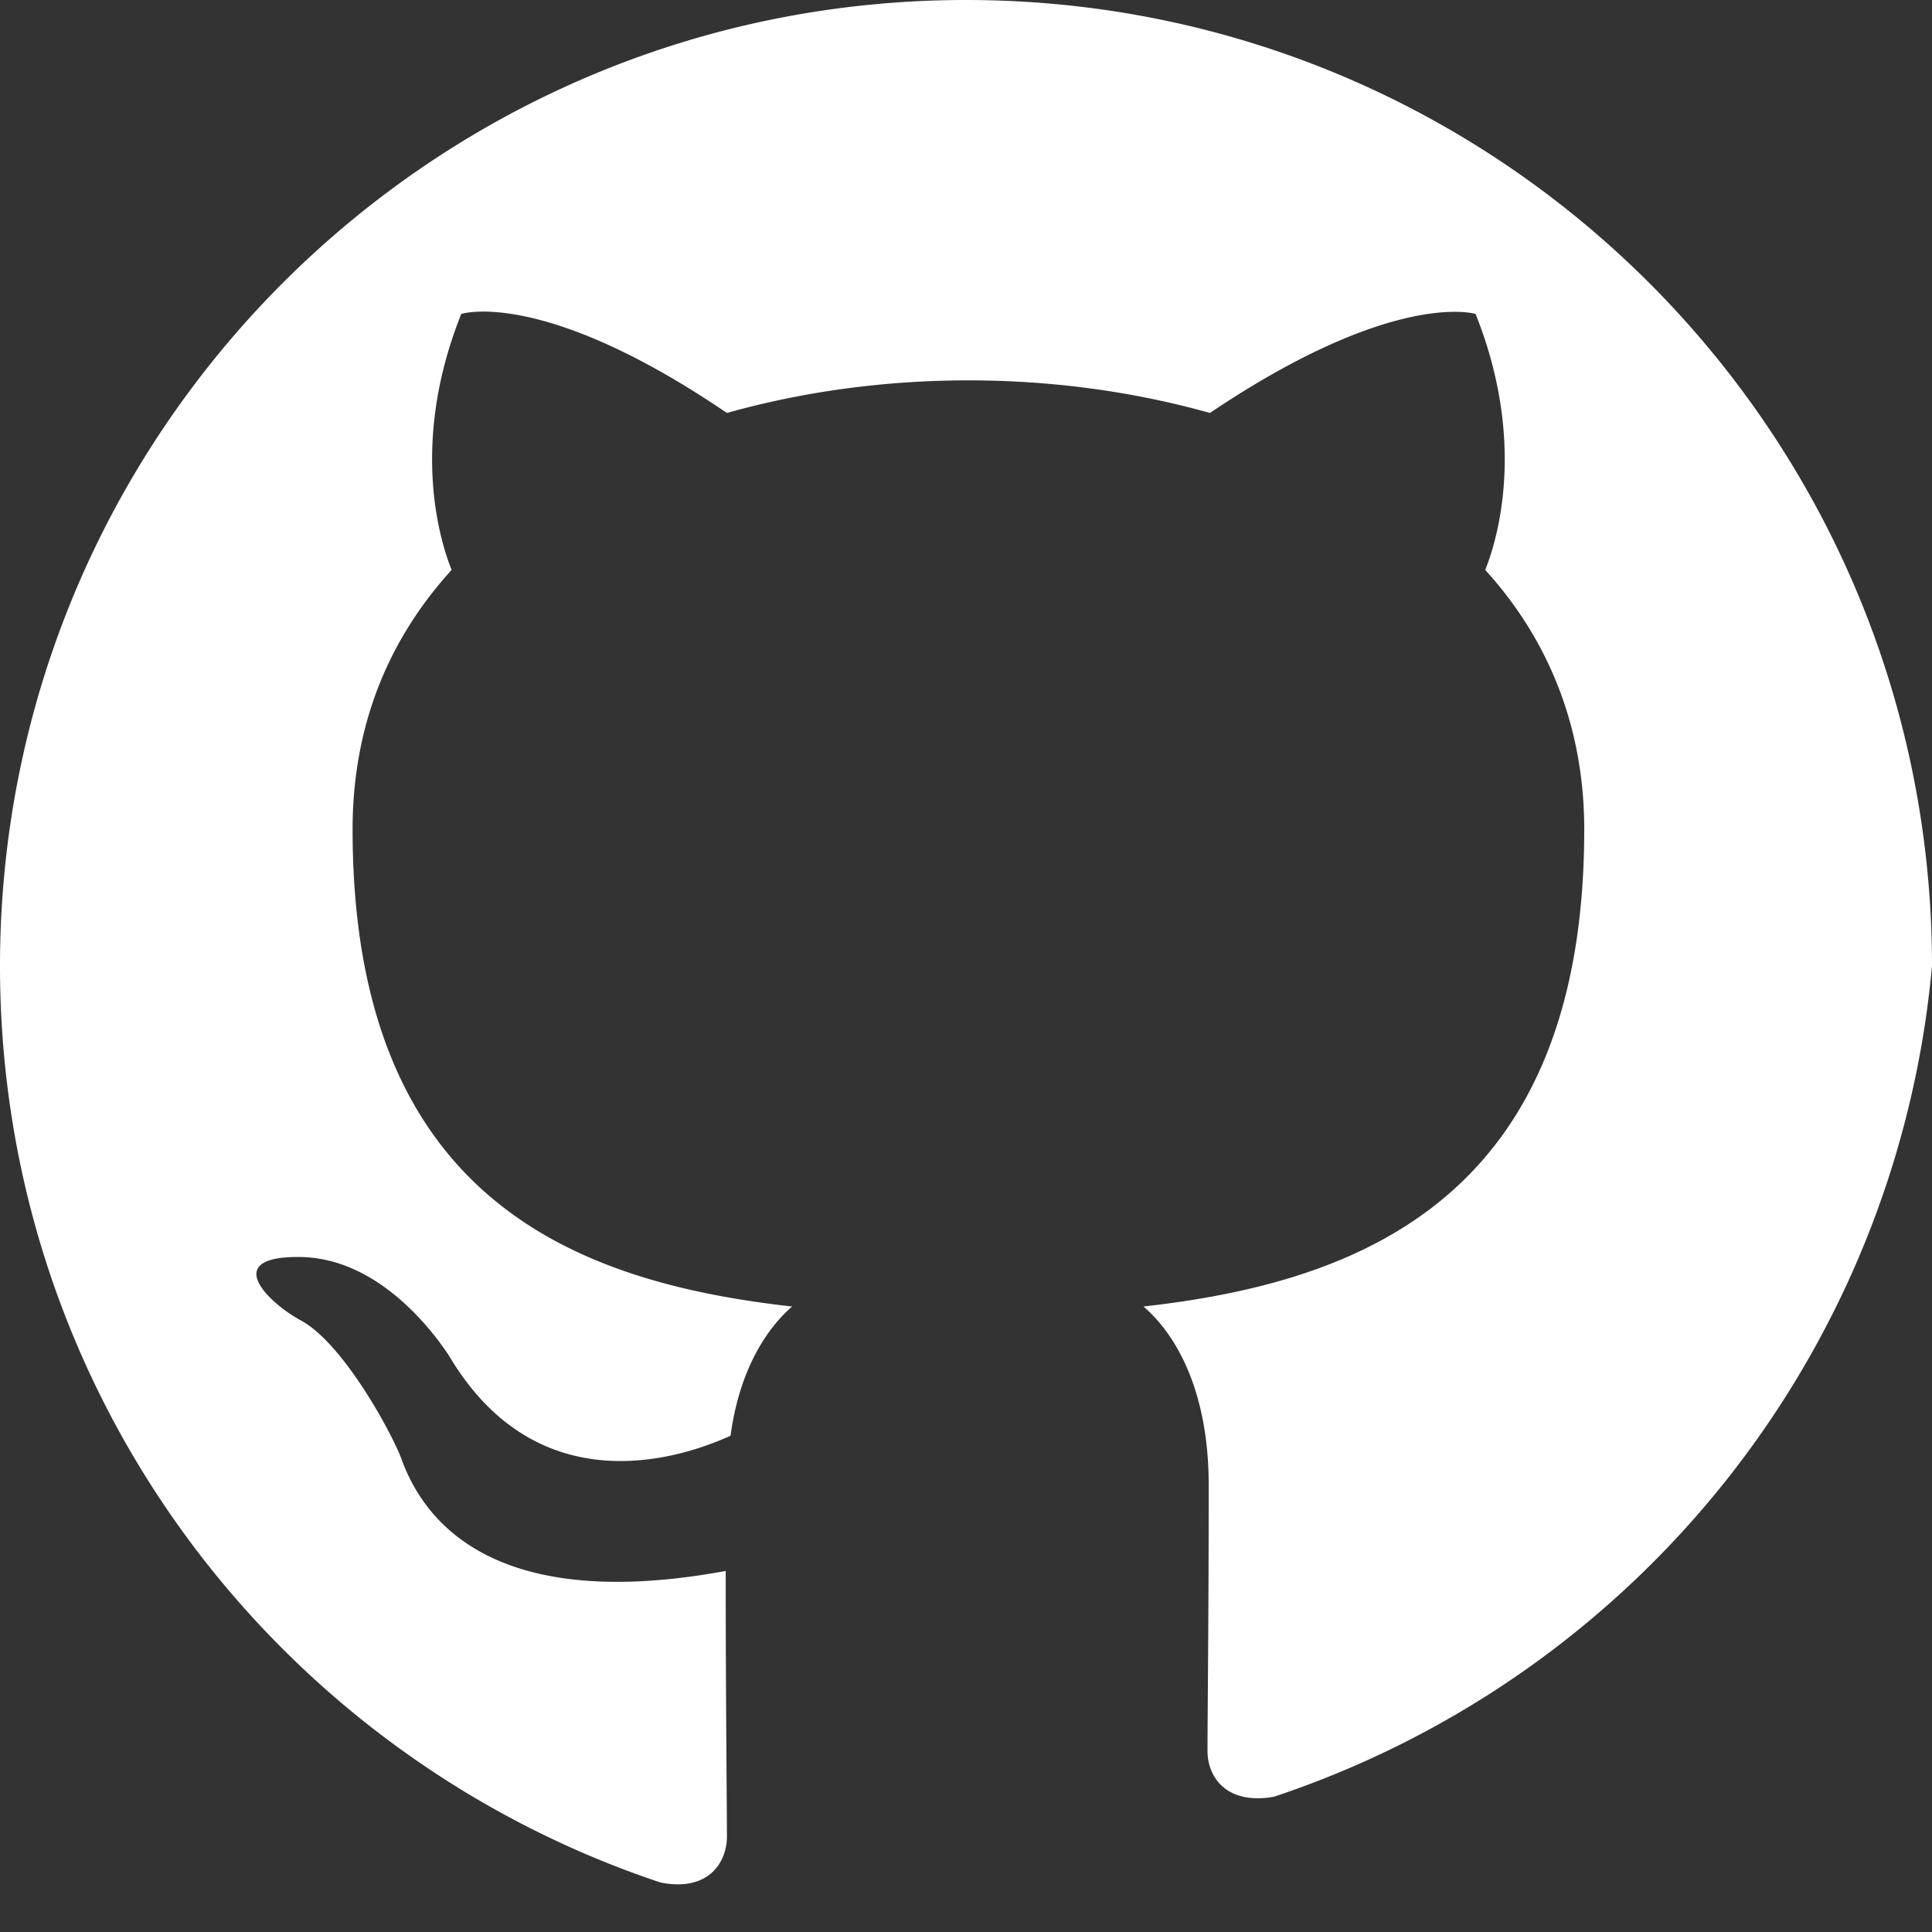 <svg height="32" aria-hidden="true" viewBox="0 0 16 16" version="1.1" width="32" data-view-component="true" class="octicon octicon-mark-github v-align-middle color-fg-default" xmlns="http://www.w3.org/2000/svg">
	<rect x="0" y="0" width="16" height="16" fill="#333333" stroke="none"/>
	<path fill="white" d="M8 0C3.58 0 0 3.58 0 8c0 3.54 2.29 6.53 5.47 7.59.4.08.55-.17.55-.38 0-.27-.01-1.13-.01-2.2-2.01.37-2.53-.49-2.69-.94-.09-.23-.48-.94-.82-1.13-.28-.15-.68-.54-.01-.53.63.01 1.08.59 1.23.82.72 1.21 1.87.87 2.33.66.07-.52.28-.87.51-1.07-1.78-.2-3.64-.88-3.64-3.95 0-.88.31-1.59.82-2.15-.08-.2-.36-1.02.08-2.12 0 0 .67-.22 2.2.82.64-.18 1.32-.27 2-.27.68 0 1.36.09 2 .27 1.53-1.03 2.2-.82 2.2-.82.44 1.1.16 1.92.08 2.12.51.56.82 1.28.82 2.15 0 3.06-1.87 3.75-3.65 3.95.29.25.54.73.54 1.48 0 1.07-.01 1.93-.01 2.2 0 .21.15.45.55.38A8.013 8.013 0 0 0 16 8c0-4.42-3.58-8-8-8Z"></path>
</svg>
